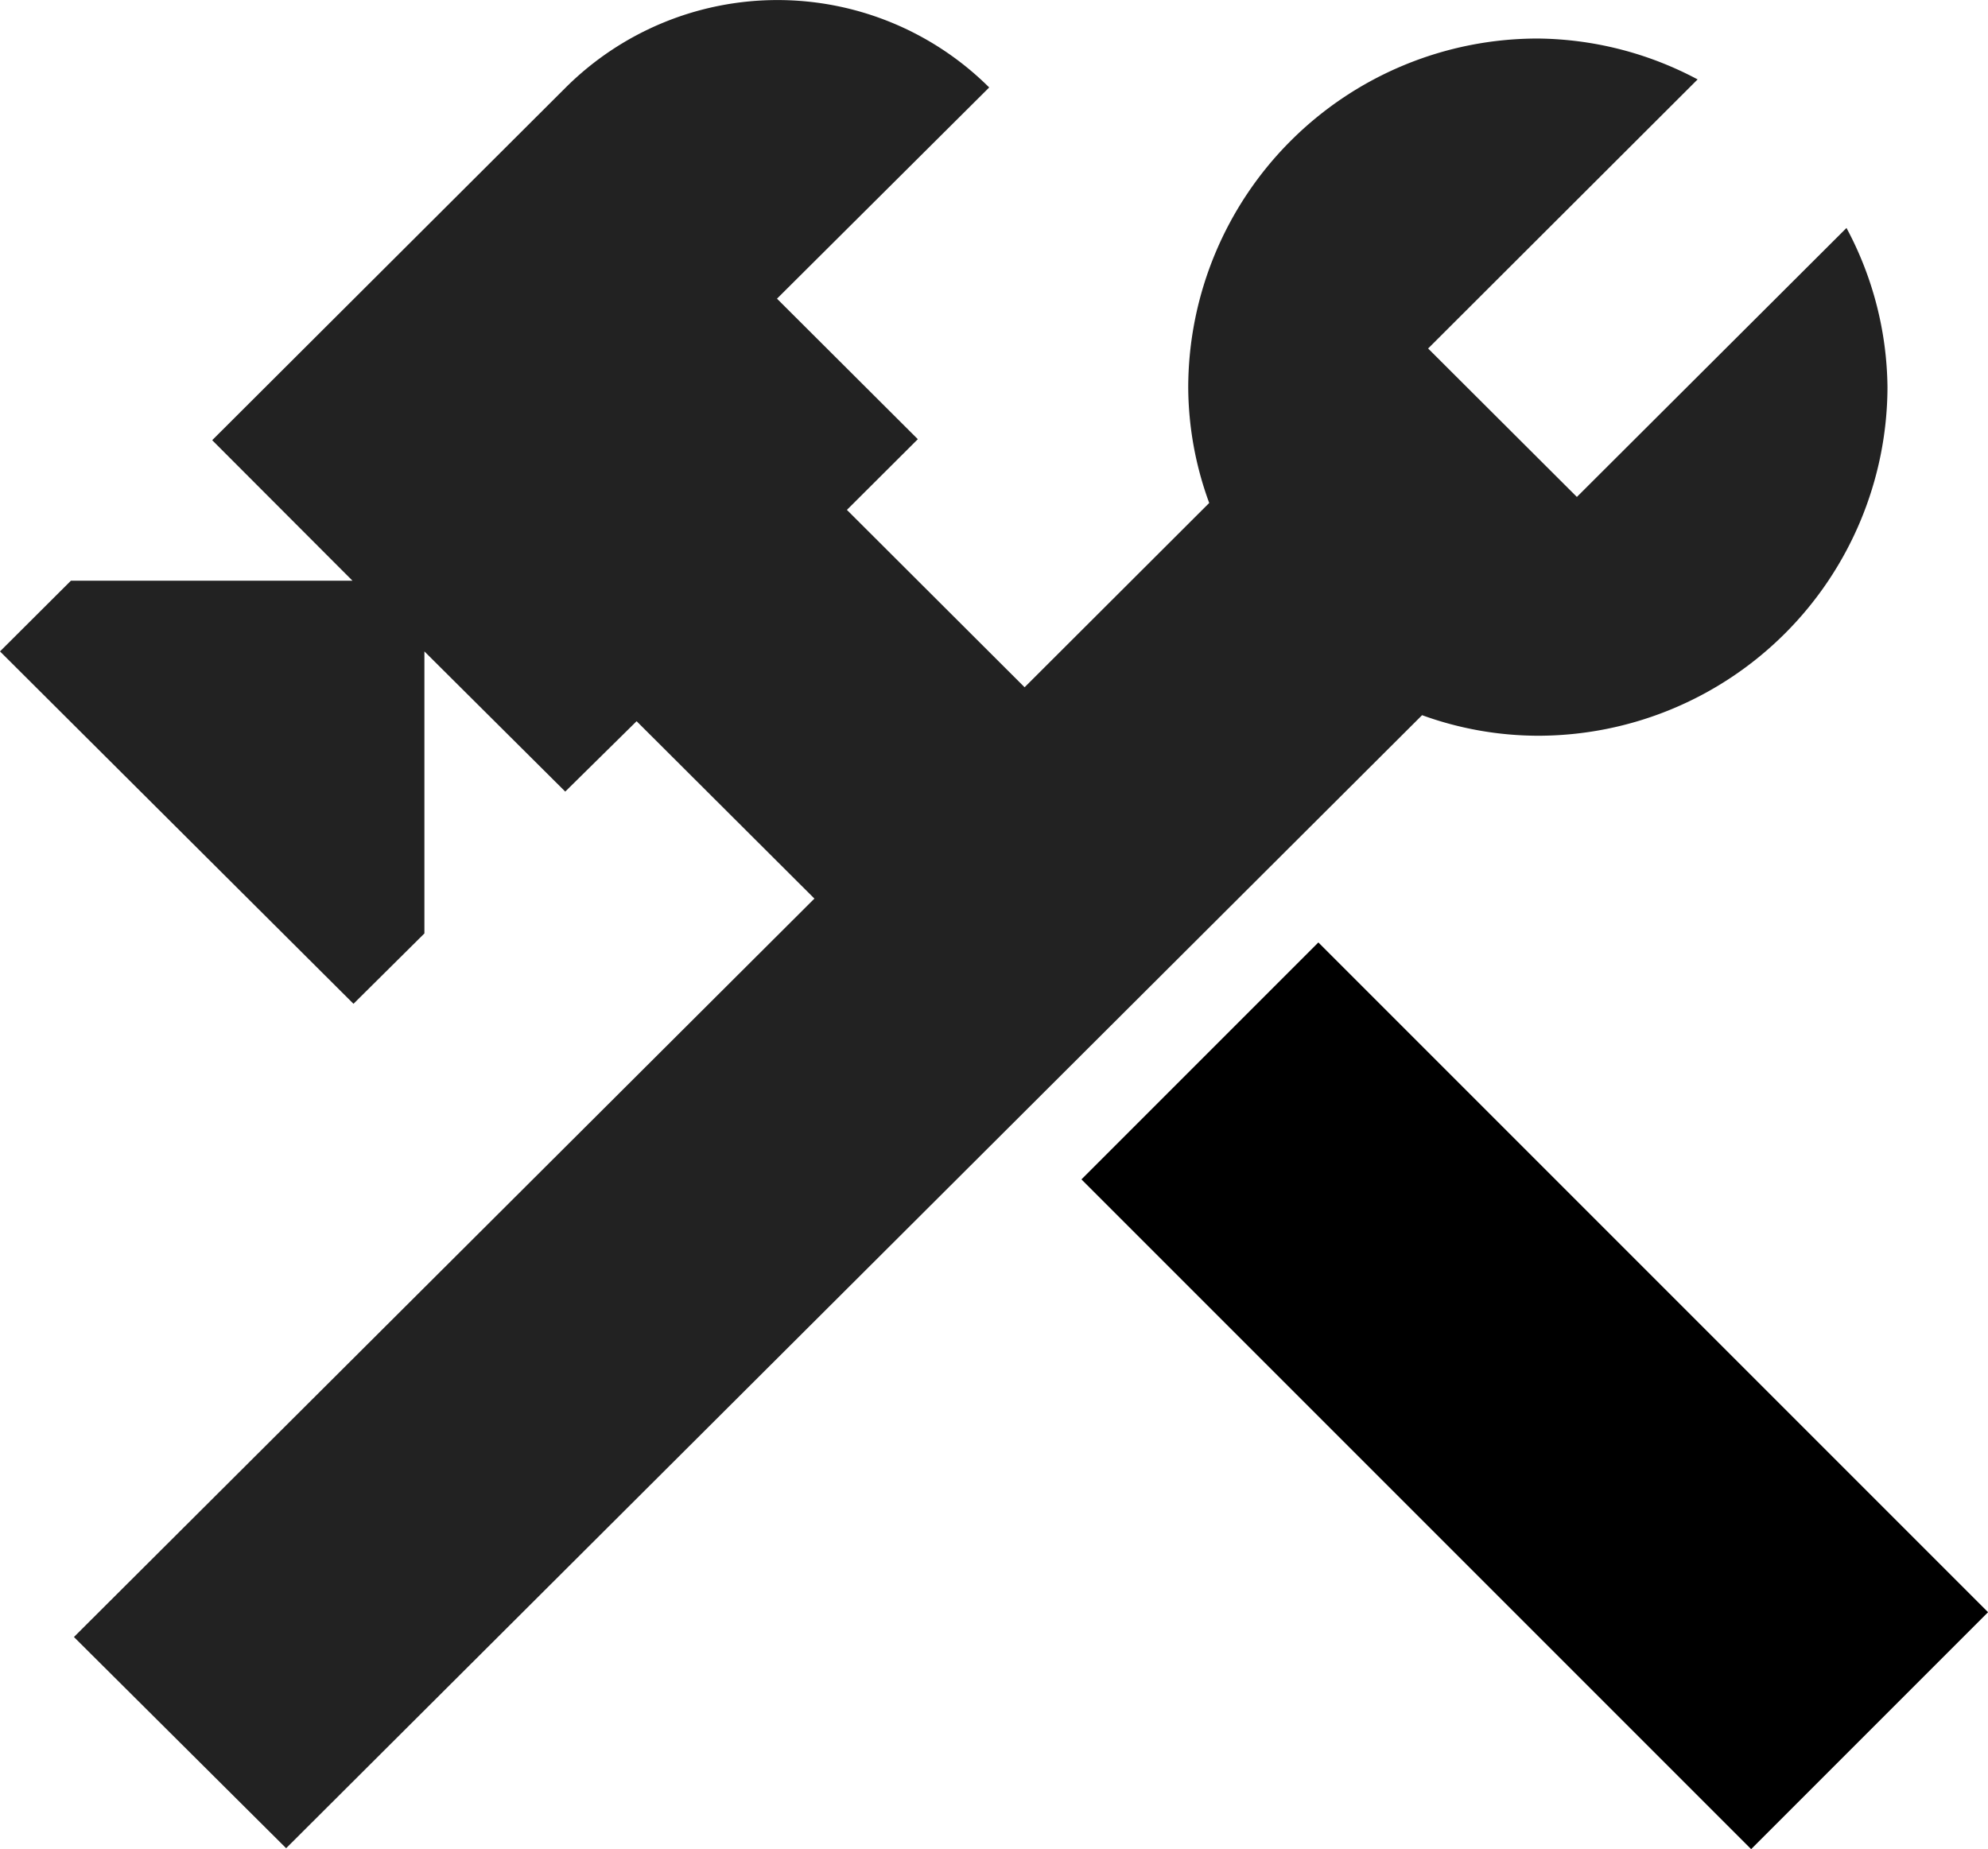 <svg xmlns="http://www.w3.org/2000/svg" width="17.8" height="16.556" viewBox="0 0 17.8 16.556"><rect width="3" height="8.48" transform="translate(9.683 10.559) rotate(-45)"/><path d="M15.87,9.2A3.13,3.13,0,0,0,19,6.081a3.077,3.077,0,0,0-.367-1.427L16.219,7.062,14.887,5.733,17.3,3.324a3.1,3.1,0,0,0-1.431-.366,3.13,3.13,0,0,0-3.13,3.123,3.036,3.036,0,0,0,.188,1.035L11.274,8.766,9.683,7.178l.635-.633L9.057,5.287l1.9-1.891a2.687,2.687,0,0,0-3.791,0L4,6.554,5.256,7.812H2.735L2.1,8.445,5.265,11.6,5.9,10.97V8.445L7.161,9.7,7.8,9.07l1.592,1.588L2.762,17.269l1.9,1.891L14.833,9.016A3.056,3.056,0,0,0,15.87,9.2Z" transform="translate(-2.1 -2.613)" fill="#222"/></svg>